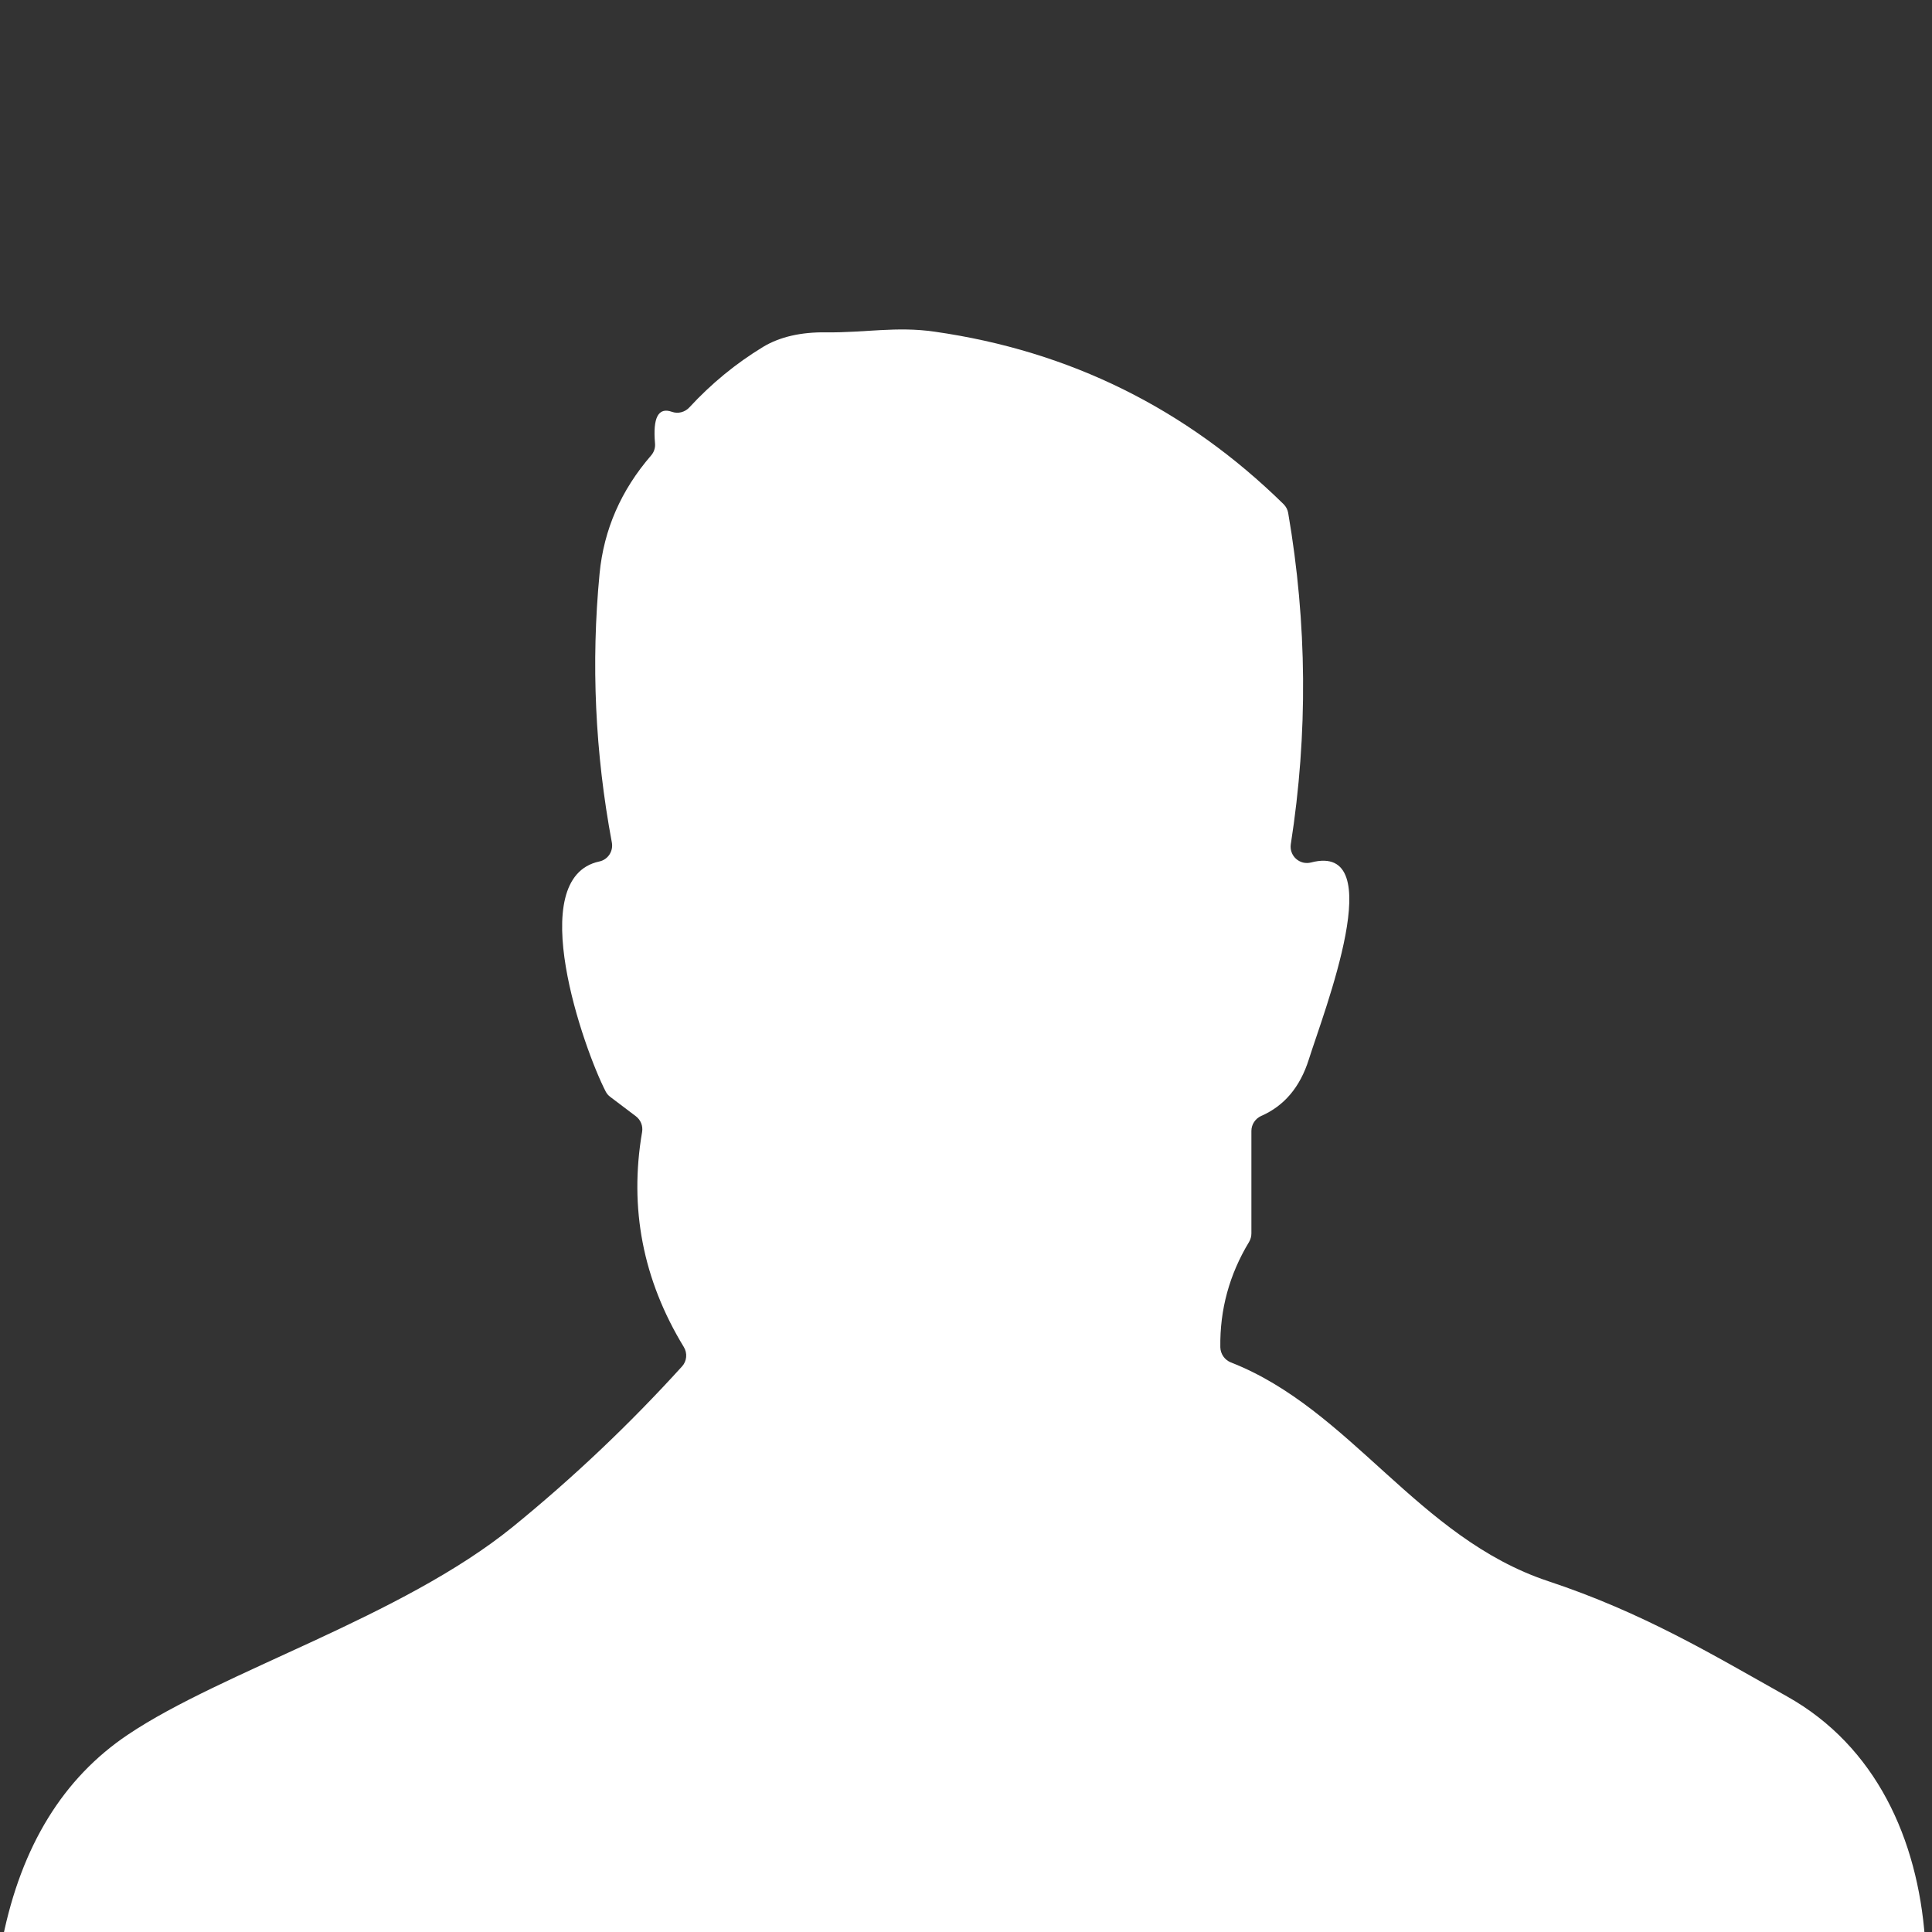<svg width="108" height="108" viewBox="0 0 108 108" fill="none" xmlns="http://www.w3.org/2000/svg">
<rect x="0" y="0" width="108" height="108" fill="#333333" stroke="none"/>
<g clip-path="url(#clip0_3054_75616)">
<path d="M107.606 108.362L0.152 108.343C1.201 103.188 3.532 99.397 7.145 96.972C12.429 93.416 22.429 90.409 28.663 85.354C32.04 82.605 35.193 79.616 38.124 76.386C38.257 76.241 38.338 76.057 38.356 75.861C38.374 75.665 38.328 75.467 38.225 75.298C35.94 71.544 35.163 67.538 35.894 63.278C35.922 63.113 35.904 62.944 35.843 62.789C35.781 62.635 35.679 62.5 35.547 62.4L34.121 61.322C34.005 61.236 33.916 61.133 33.856 61.011C32.649 58.68 29.248 49.072 33.499 48.158C33.731 48.11 33.934 47.972 34.066 47.774C34.197 47.576 34.247 47.333 34.203 47.098C33.264 42.083 33.036 37.07 33.517 32.061C33.755 29.605 34.715 27.405 36.397 25.461C36.477 25.369 36.539 25.261 36.576 25.145C36.614 25.028 36.628 24.906 36.616 24.785C36.488 23.34 36.802 22.752 37.558 23.02C37.725 23.08 37.907 23.089 38.081 23.045C38.255 23.001 38.413 22.907 38.536 22.774C39.761 21.445 41.135 20.318 42.658 19.391C43.591 18.831 44.767 18.559 46.187 18.578C48.362 18.605 50.108 18.23 52.248 18.541C59.798 19.62 66.3 22.834 71.755 28.185C71.891 28.322 71.981 28.495 72.011 28.679C73.071 34.846 73.12 41.016 72.157 47.19C72.134 47.339 72.148 47.492 72.199 47.635C72.25 47.778 72.335 47.905 72.448 48.007C72.56 48.108 72.696 48.18 72.843 48.217C72.99 48.252 73.144 48.251 73.29 48.213C77.724 47.052 74.022 56.504 73.162 59.228C72.675 60.77 71.788 61.821 70.502 62.382C70.338 62.456 70.2 62.575 70.102 62.724C70.005 62.873 69.953 63.046 69.954 63.223V68.945C69.954 69.113 69.91 69.277 69.826 69.421C68.723 71.243 68.186 73.208 68.217 75.317C68.223 75.499 68.281 75.676 68.385 75.825C68.489 75.975 68.634 76.09 68.802 76.158C75.512 78.781 79.25 85.966 86.545 88.388C91.865 90.153 95.713 92.484 99.9 94.833C104.882 97.63 107.195 102.813 107.606 108.362Z" fill="white" />
</g>
<defs>
<clipPath id="clip0_3054_75616">
<rect width="108" height="108" fill="white"/>
</clipPath>
</defs>
</svg>
